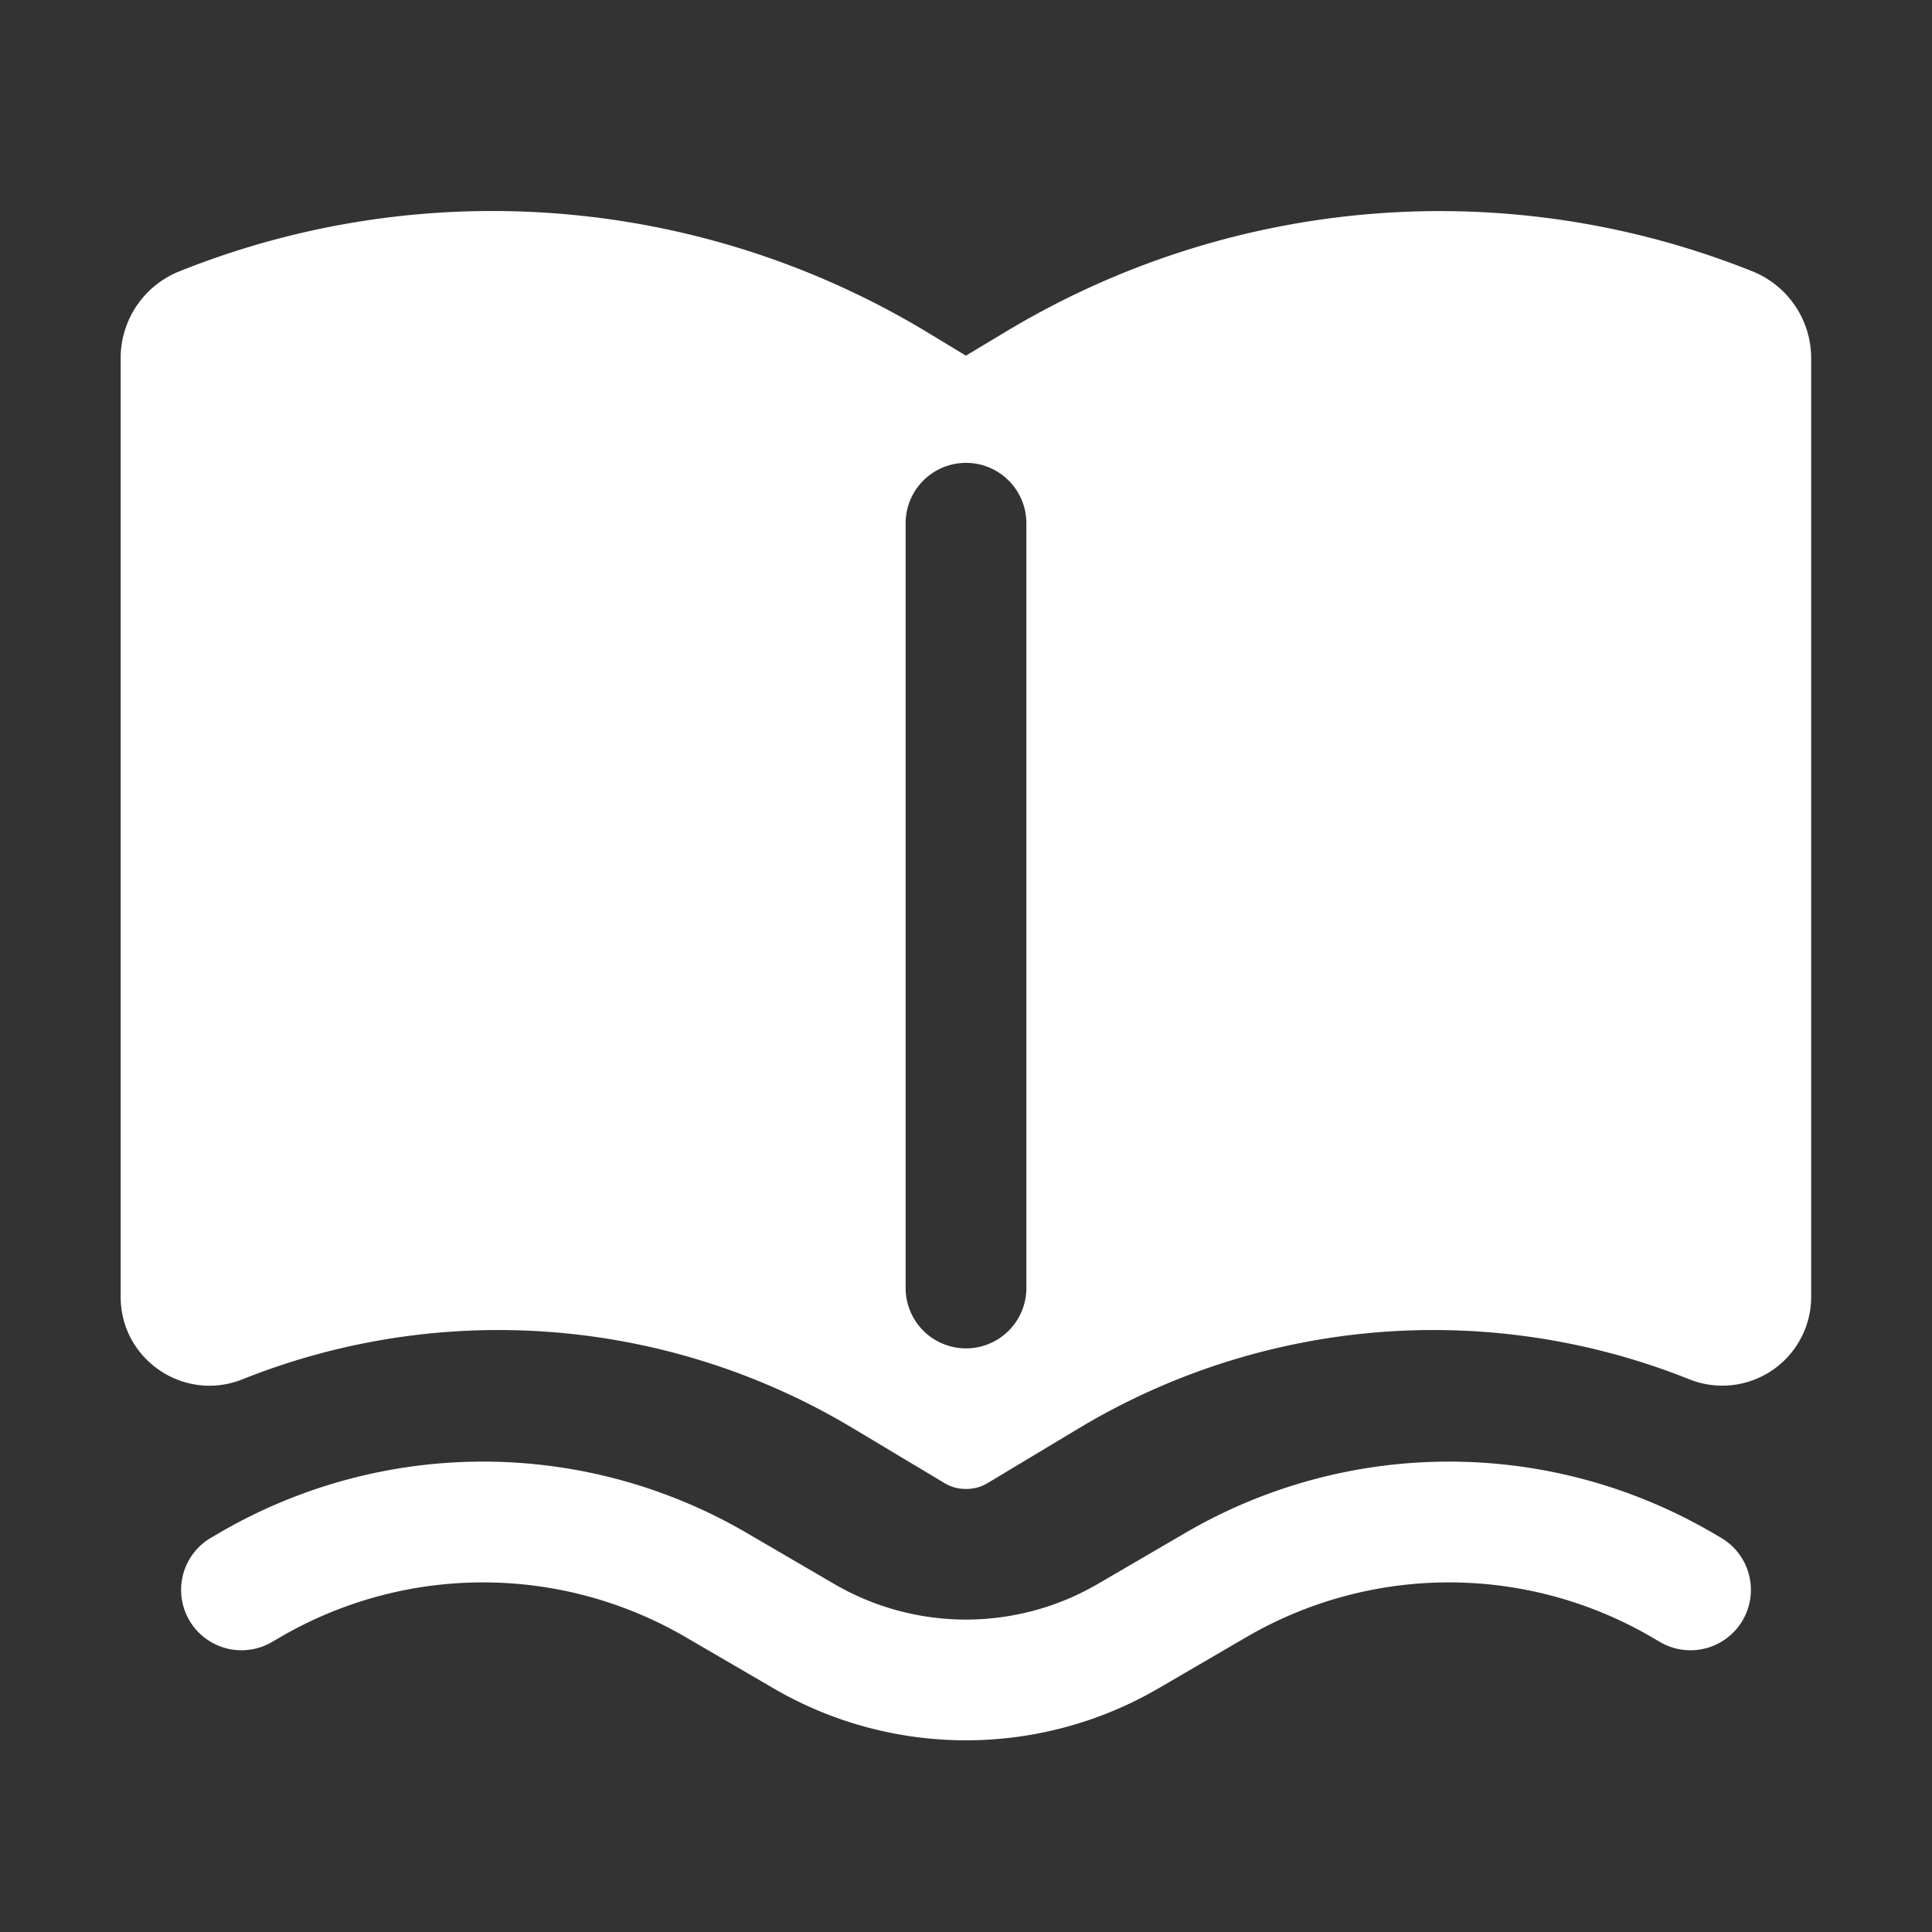 <svg xmlns="http://www.w3.org/2000/svg" width="1em" height="1em" viewBox="0 0 24 24"><rect x="0" y="0" width="24" height="24" fill="#333333" stroke="none"/><path fill="white" fill-rule="evenodd" d="M11.49 4.11a10.45 10.45 0 0 0-9.26-.74a1.16 1.16 0 0 0-.731 1.08v11.66c0 .78.789 1.314 1.514 1.024a8.56 8.56 0 0 1 7.582.608l1.135.68c.087.053.18.075.269.074a.5.5 0 0 0 .27-.073l1.134-.681a8.56 8.56 0 0 1 7.582-.608a1.104 1.104 0 0 0 1.514-1.025V4.45c0-.476-.29-.903-.731-1.08a10.45 10.45 0 0 0-9.259.742l-.51.306zm1.26 2.39a.75.75 0 0 0-1.5 0V16a.75.75 0 0 0 1.5 0z" clip-rule="evenodd"/><path fill="white" d="M2.725 19.042a6.5 6.5 0 0 1 6.55 0l1.087.634a3.25 3.25 0 0 0 3.276 0l1.087-.634a6.5 6.5 0 0 1 6.55 0l.103.06a.75.75 0 1 1-.756 1.296l-.103-.06a5 5 0 0 0-5.038 0l-1.088.634a4.75 4.75 0 0 1-4.786 0l-1.088-.634a5 5 0 0 0-5.038 0l-.103.06a.75.75 0 0 1-.756-1.296z"/></svg>